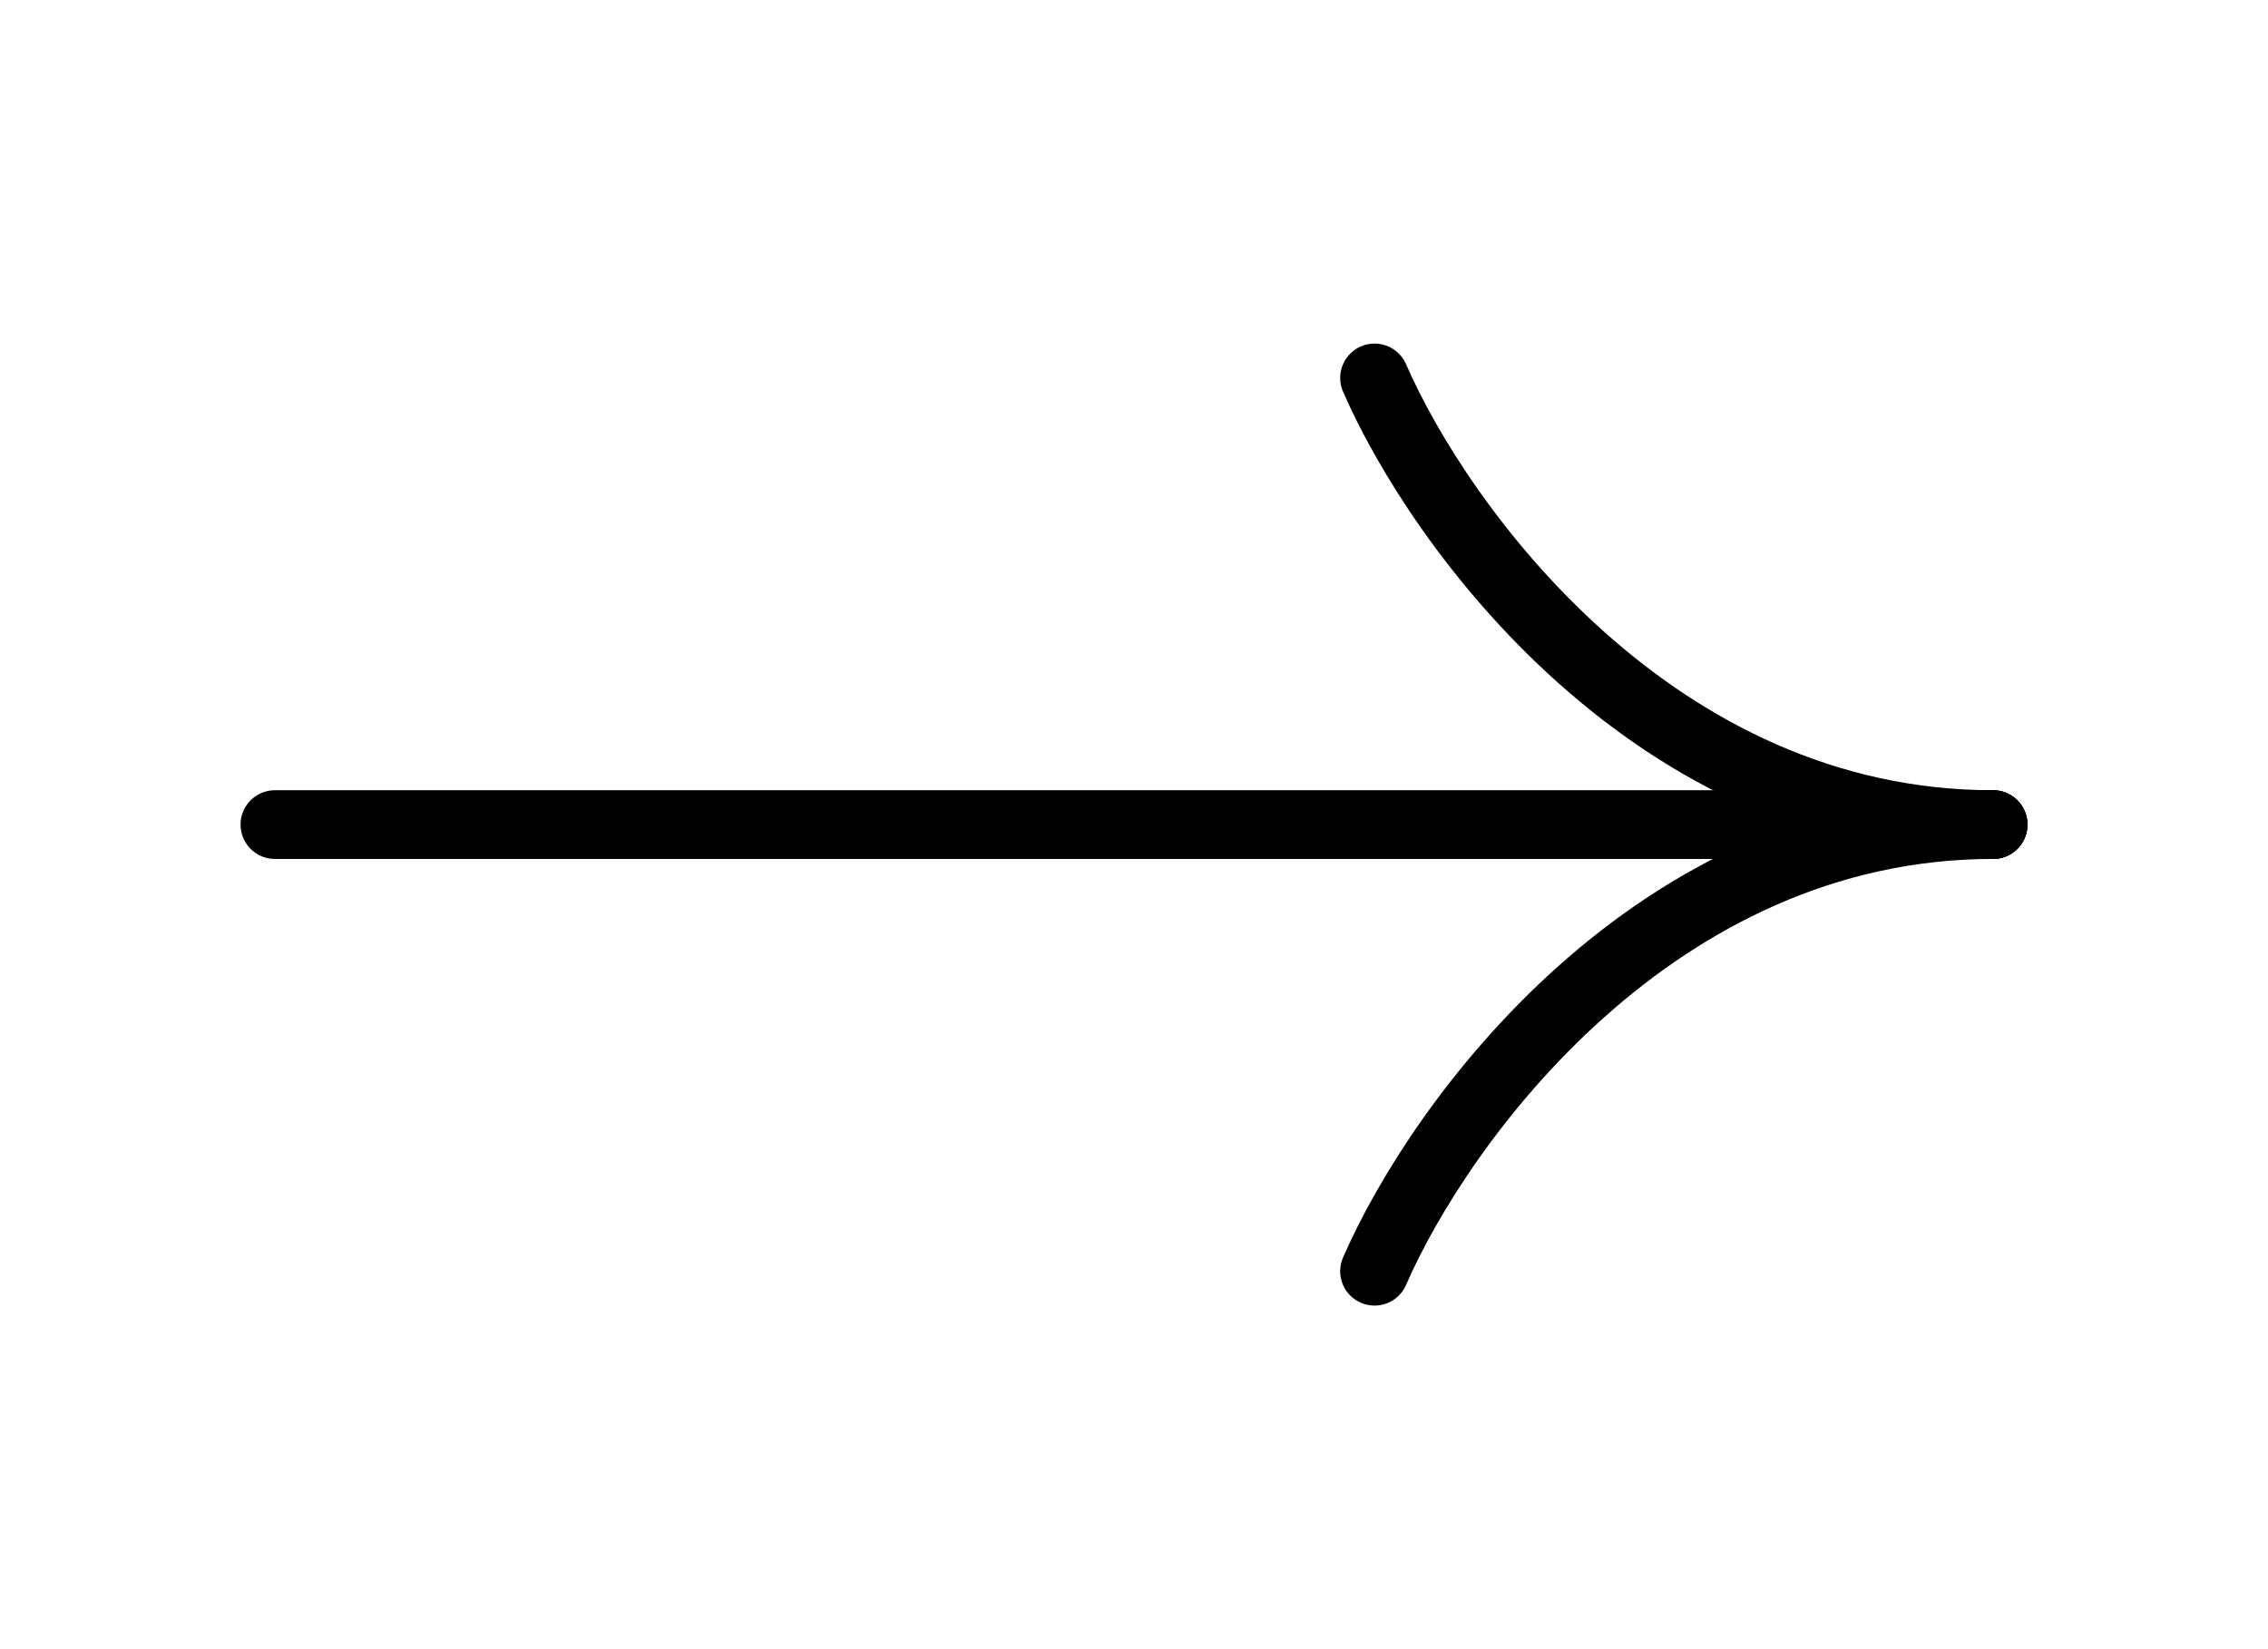 <svg width="33" height="24" viewBox="0 0 33 24" fill="none" xmlns="http://www.w3.org/2000/svg">
<path d="M20 5.5C20.943 7.667 24.063 12 29 12" stroke="black" stroke-linecap="round"/>
<path d="M4 12H29" stroke="black" stroke-linecap="round"/>
<path d="M20 18.5C20.943 16.333 24.063 12 29 12" stroke="black" stroke-linecap="round"/>
</svg>
